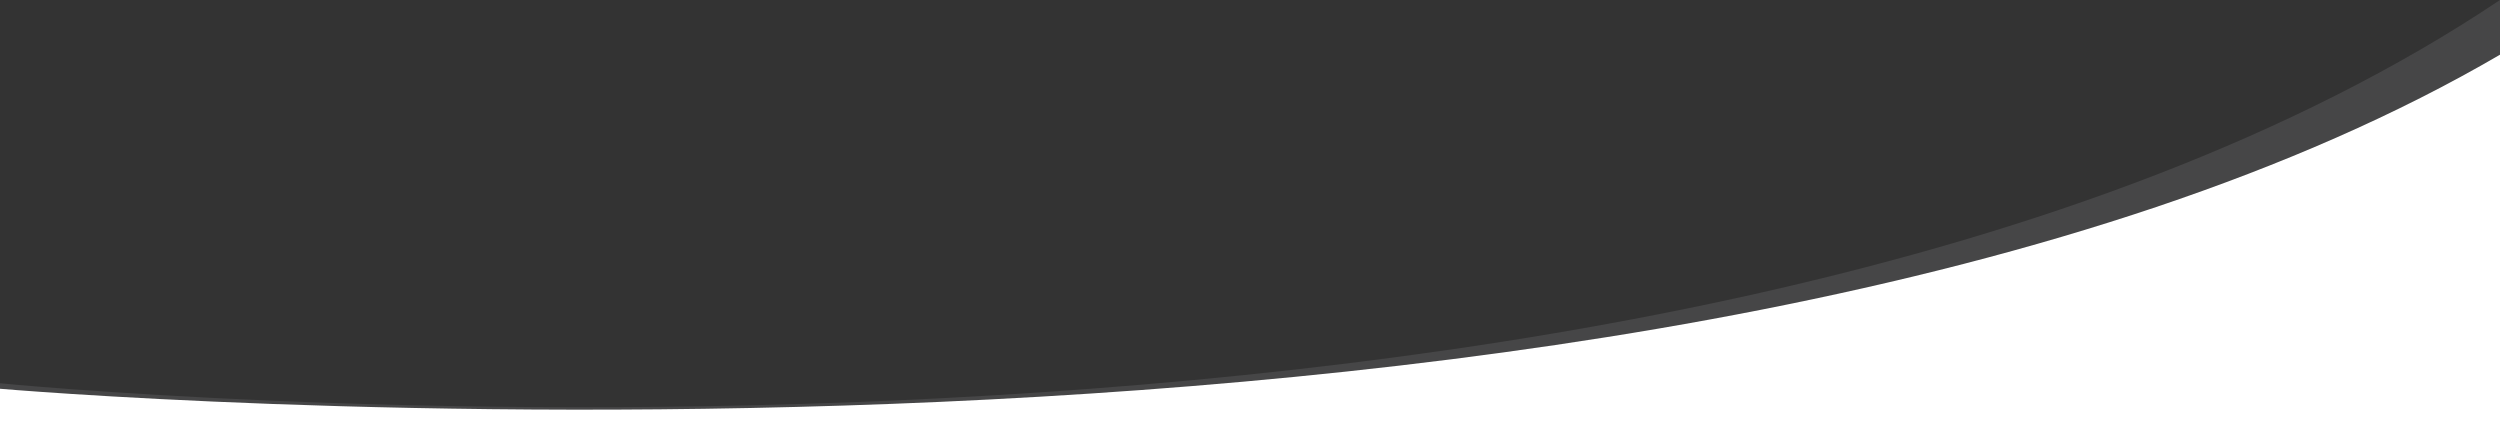 <?xml version="1.0" encoding="utf-8"?>
<!-- Generator: Adobe Illustrator 16.0.0, SVG Export Plug-In . SVG Version: 6.00 Build 0)  -->
<!DOCTYPE svg PUBLIC "-//W3C//DTD SVG 1.1//EN" "http://www.w3.org/Graphics/SVG/1.1/DTD/svg11.dtd">
<svg preserveAspectRatio="none" version="1.1" id="Layer_1" xmlns="http://www.w3.org/2000/svg" xmlns:xlink="http://www.w3.org/1999/xlink" x="0px" y="0px"
	 width="1920px" height="327.318px" viewBox="0 0 1920 327.318" enable-background="new 0 0 1920 327.318" xml:space="preserve">
<rect x="0" y="0" width="1920" height="327.318" fill="#333333" stroke="none"/>
<path opacity="0.3" fill="#737476" enable-background="new    " d="M-1,294.243c0,0,1289.162,129.055,1921-294.243v327.318H-1
	V294.243z"/>
<path fill="#FFFFFF" d="M-1,298.487c0,0,1289.162,112.494,1921-256.486v285.318H-1V298.487z"/>
</svg>
